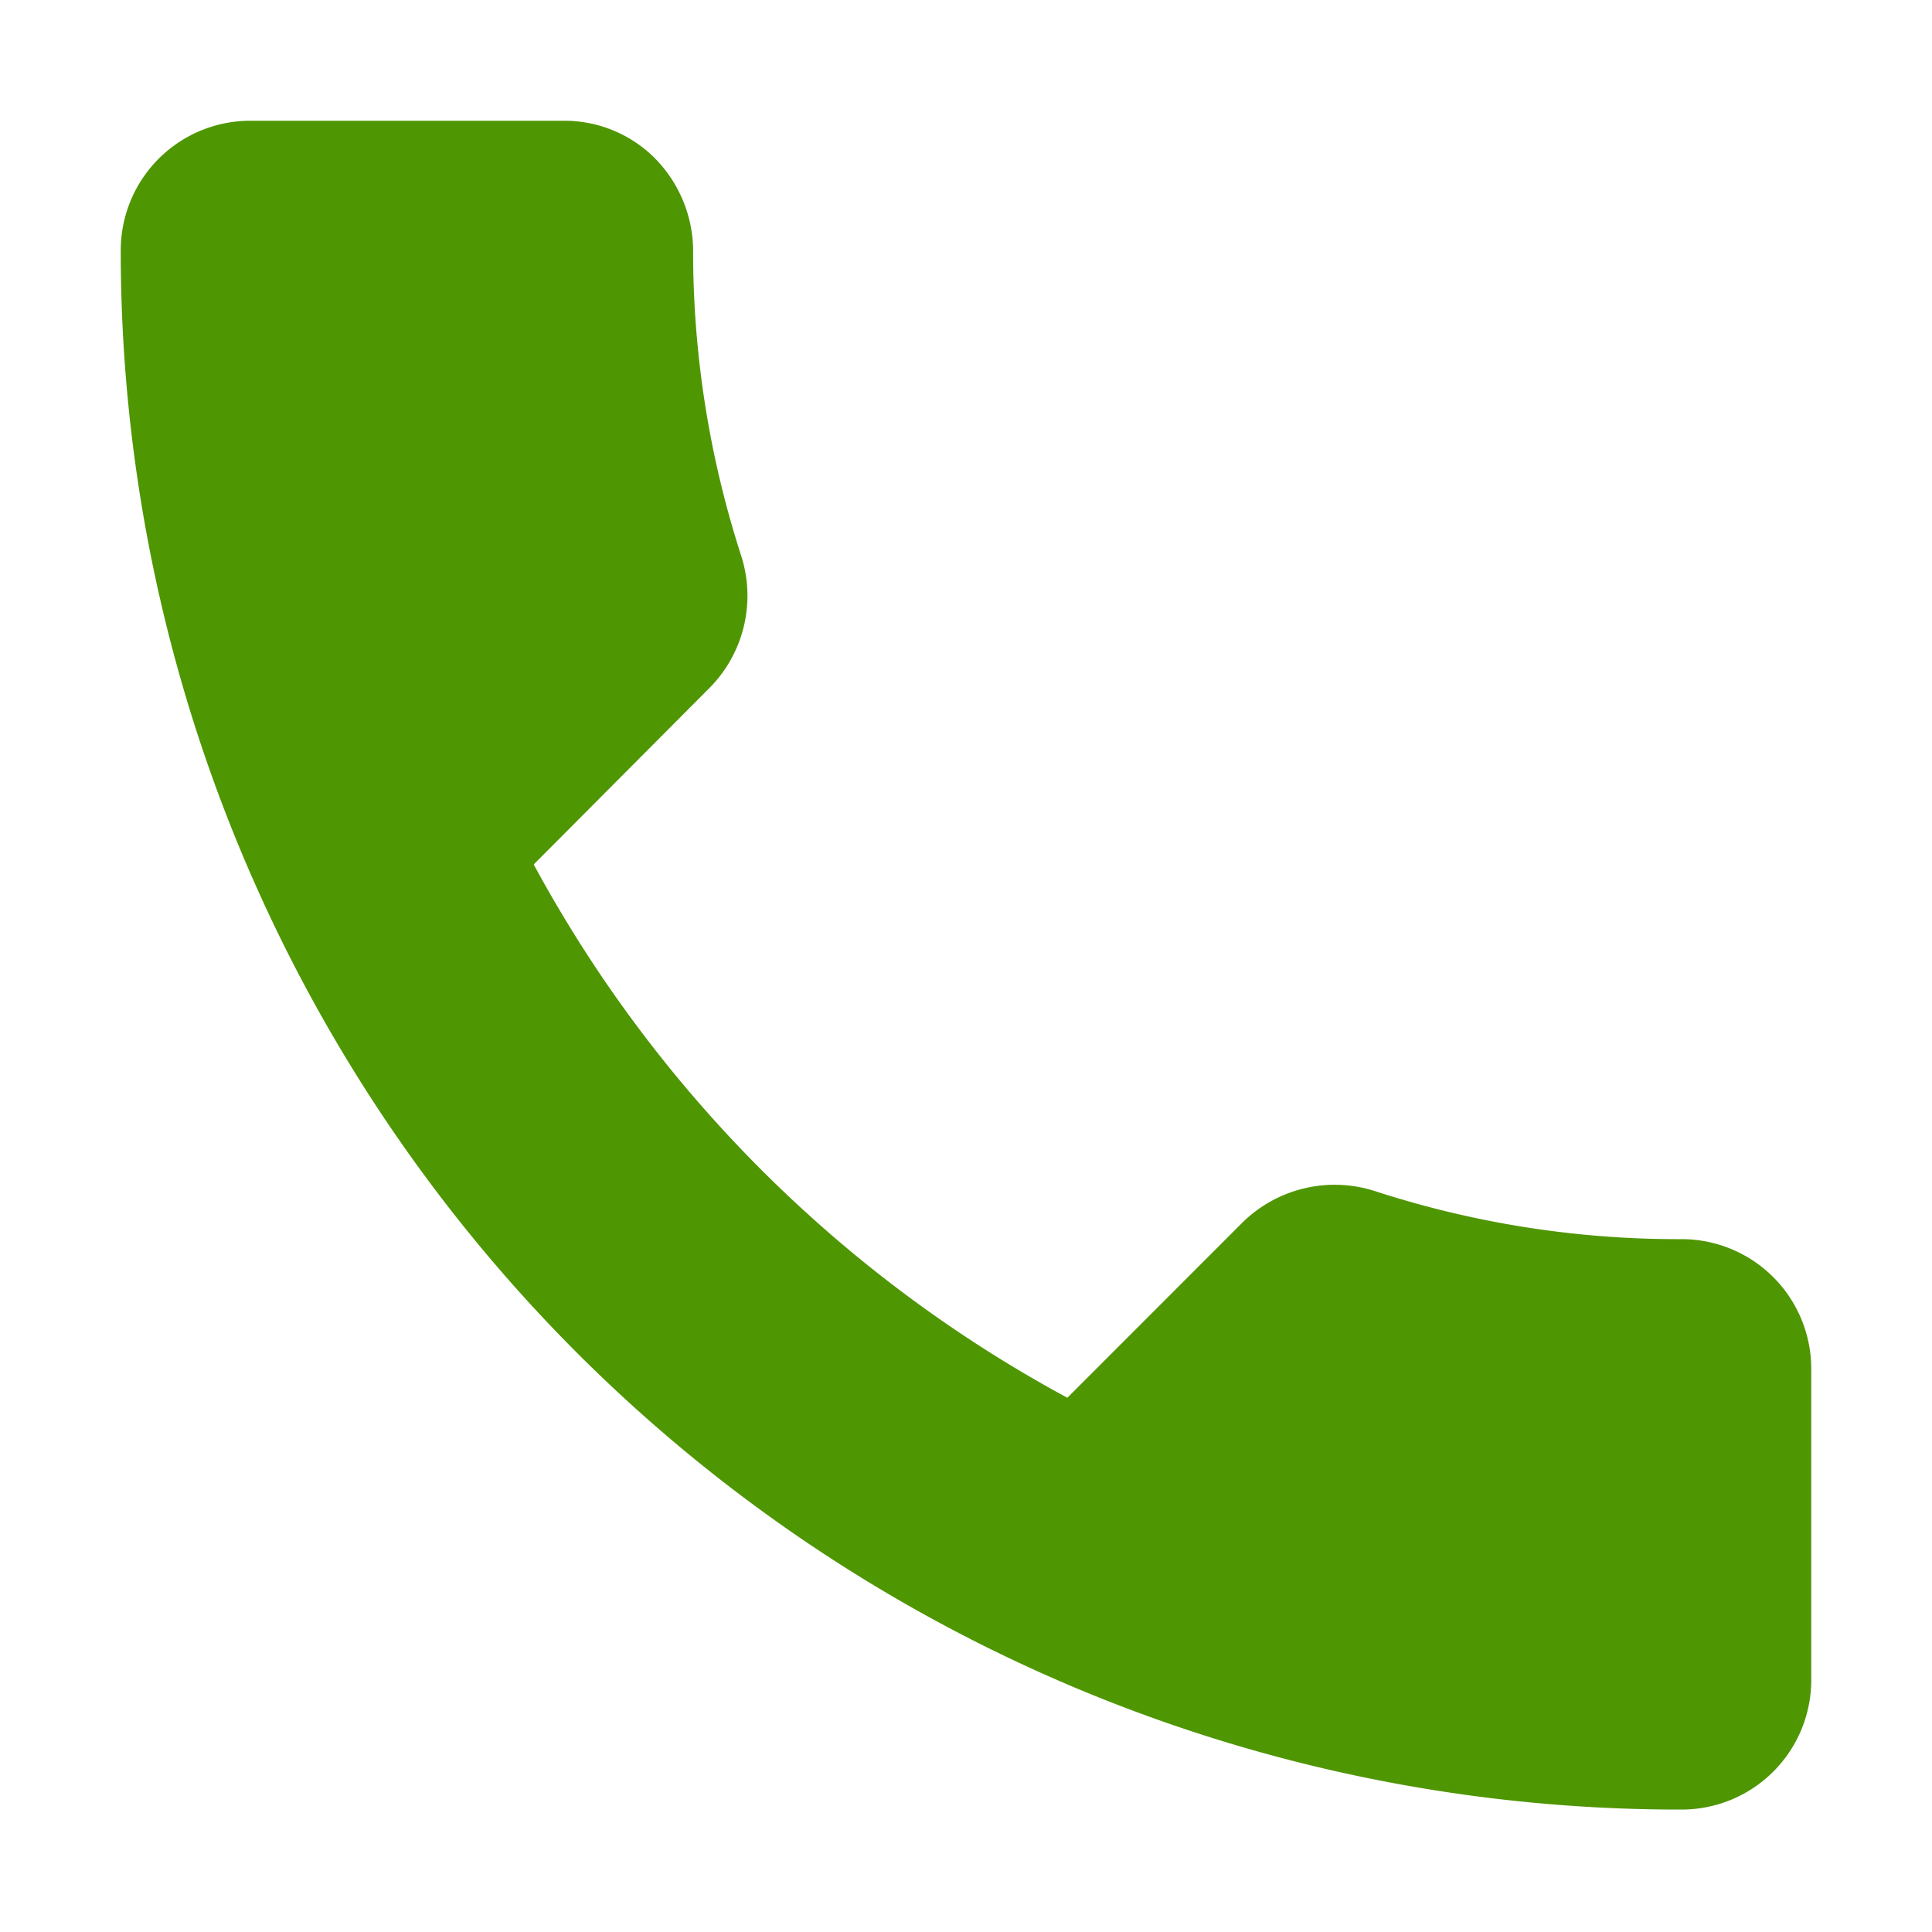 <svg xmlns="http://www.w3.org/2000/svg" width="16" height="16" viewBox="0 0 16 16">
  <g id="icon_nav_call" transform="translate(-612 -29)">
    <rect id="范围" width="16" height="16" transform="translate(612 29)" fill="#4F9603" opacity="0"/>
    <path id="icon_call" d="M1111.84,33.577a10.926,10.926,0,0,1-4.42-4.417l1.46-1.466a1.085,1.085,0,0,0,.26-1.085,8.19,8.19,0,0,1-.4-2.551,1.1,1.1,0,0,0-.32-.75,1.059,1.059,0,0,0-.75-.307h-2.6a1.073,1.073,0,0,0-1.07,1.07,12.907,12.907,0,0,0,12.93,12.916,1.073,1.073,0,0,0,1.07-1.069V33.334a1.074,1.074,0,0,0-1.07-1.071,8.107,8.107,0,0,1-2.55-.4,1.089,1.089,0,0,0-1.09.262l-1.45,1.451h0Zm0,0" transform="translate(-491 6.999)" fill="#4F9603" fill-rule="evenodd"/>
  </g>
</svg>
